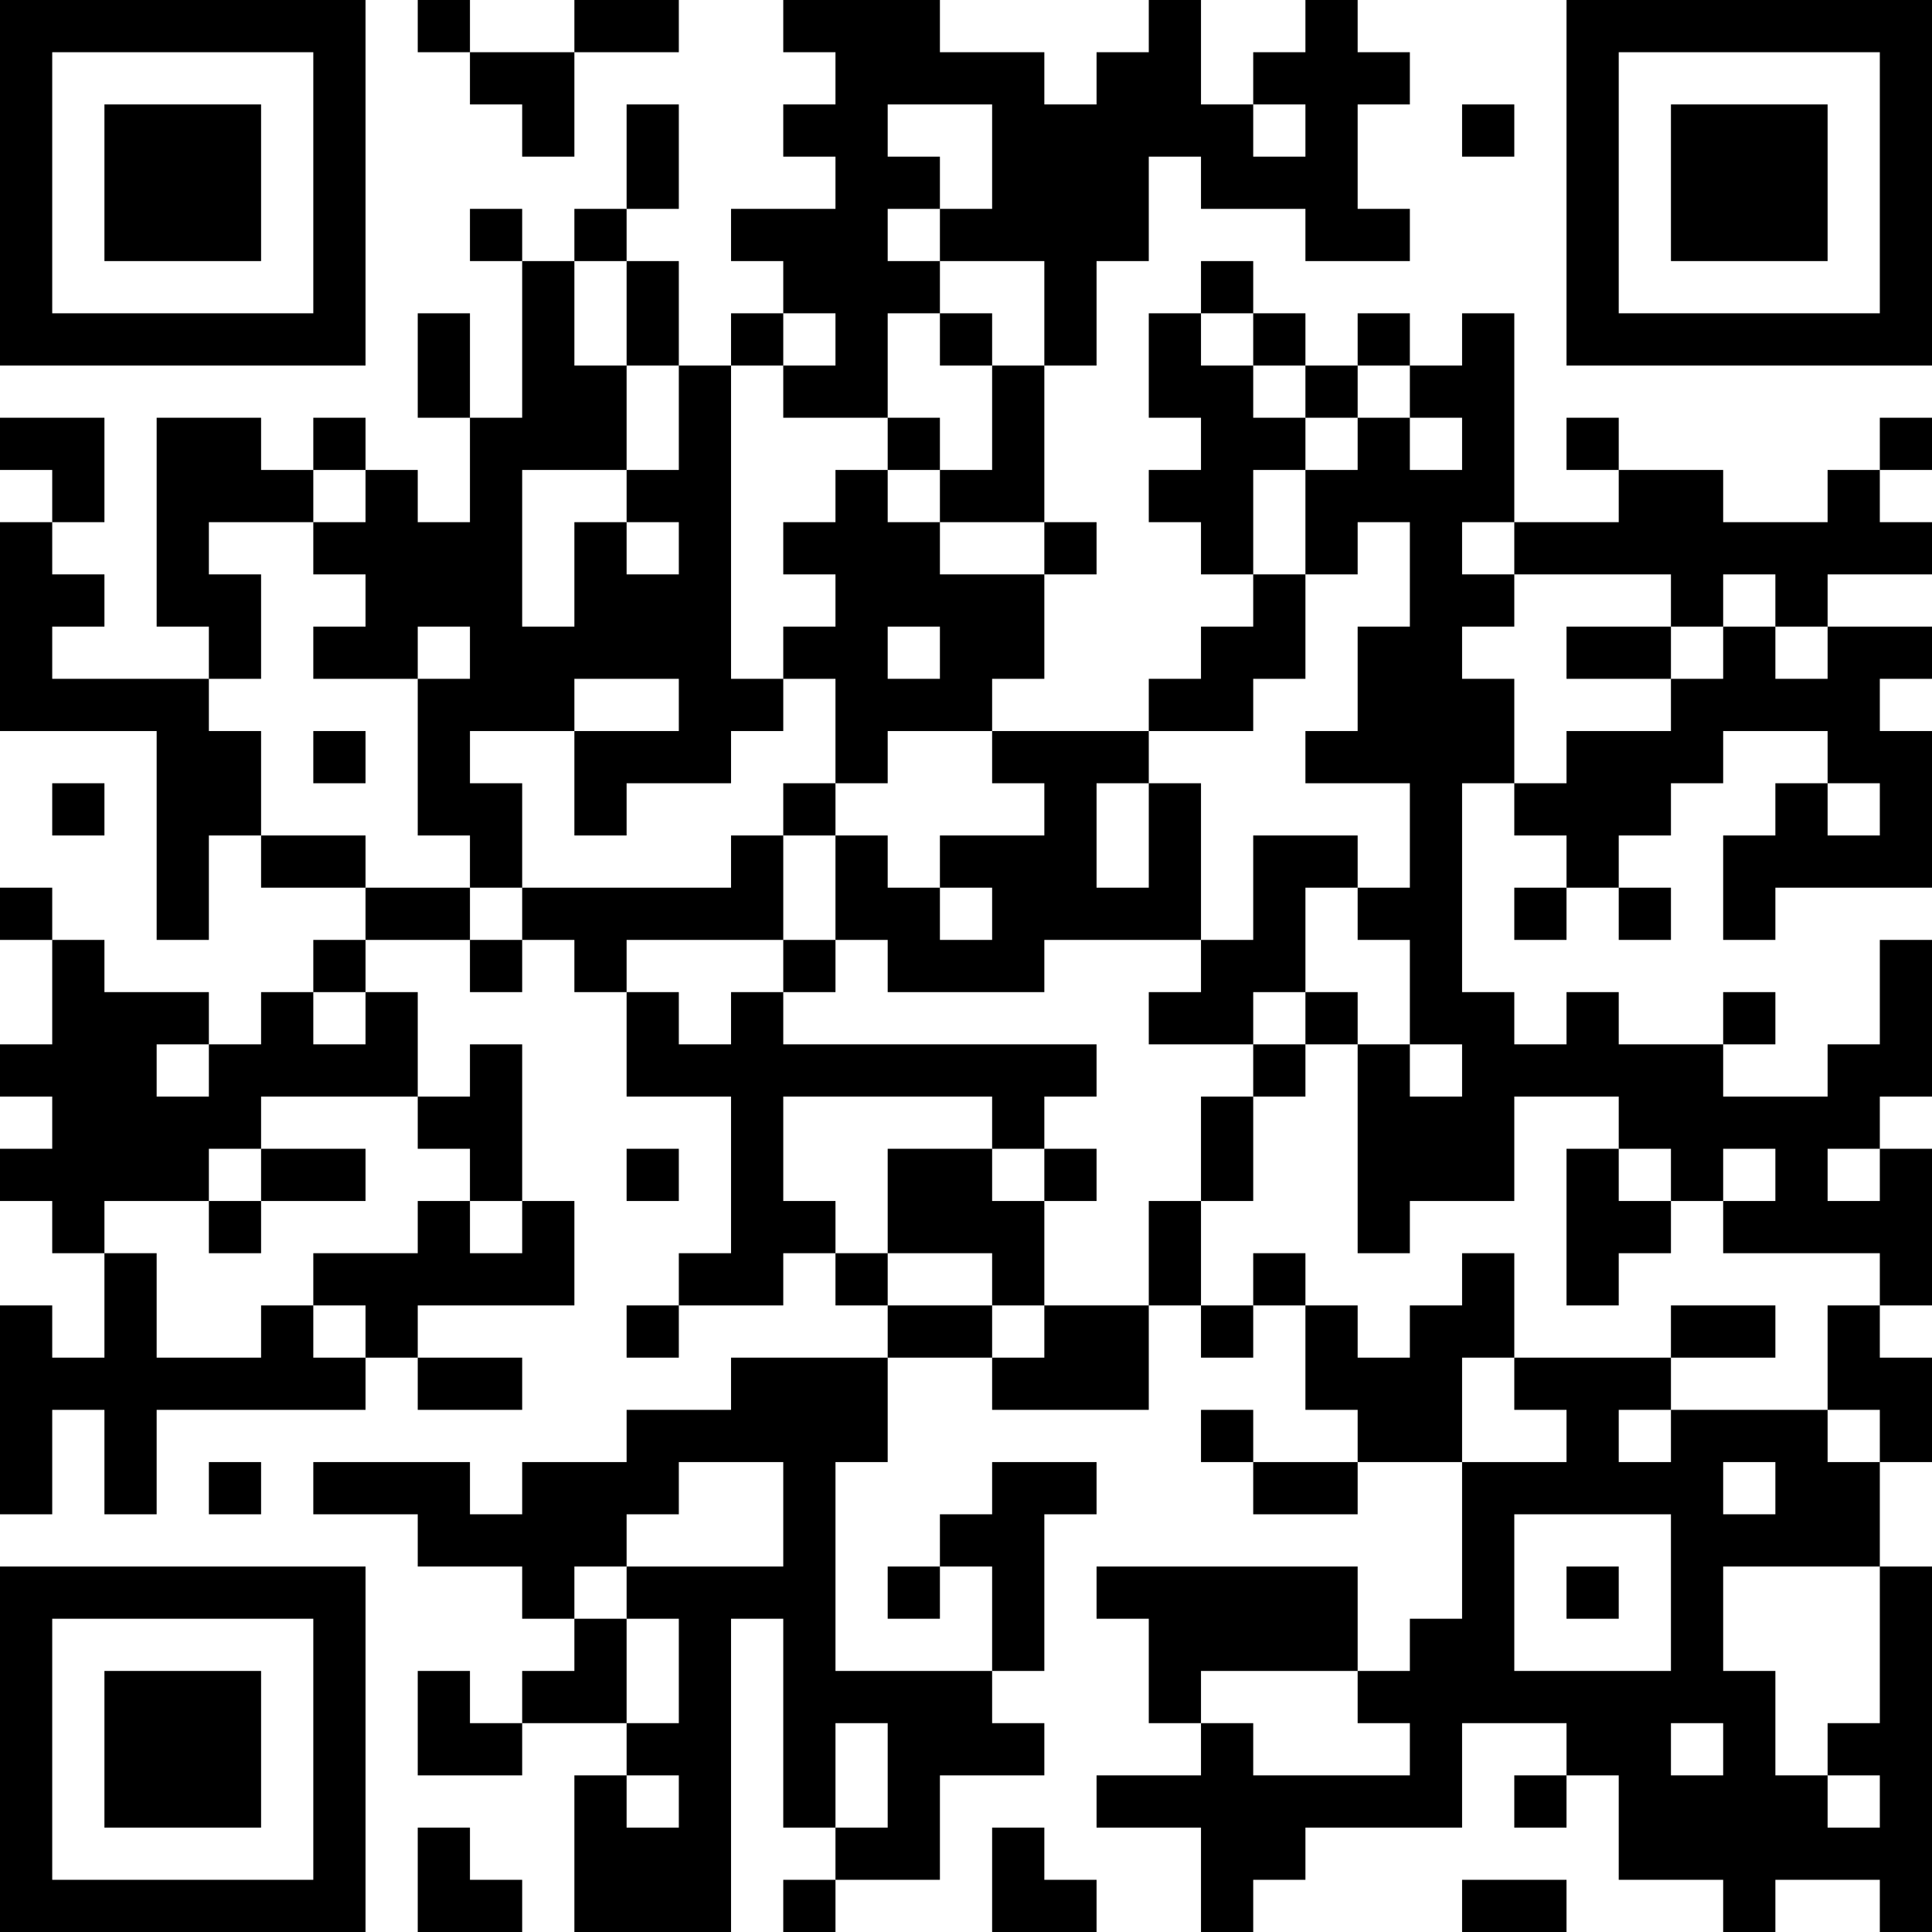 <?xml version="1.0" encoding="UTF-8"?>
<svg xmlns="http://www.w3.org/2000/svg" version="1.1" width="400" height="400" viewBox="0 0 400 400"><rect x="0" y="0" width="400" height="400" fill="#ffffff"/><g transform="scale(10.811)"><g transform="translate(0,0)"><path fill-rule="evenodd" d="M8 0L8 1L9 1L9 2L10 2L10 3L11 3L11 1L13 1L13 0L11 0L11 1L9 1L9 0ZM15 0L15 1L16 1L16 2L15 2L15 3L16 3L16 4L14 4L14 5L15 5L15 6L14 6L14 7L13 7L13 5L12 5L12 4L13 4L13 2L12 2L12 4L11 4L11 5L10 5L10 4L9 4L9 5L10 5L10 8L9 8L9 6L8 6L8 8L9 8L9 10L8 10L8 9L7 9L7 8L6 8L6 9L5 9L5 8L3 8L3 12L4 12L4 13L1 13L1 12L2 12L2 11L1 11L1 10L2 10L2 8L0 8L0 9L1 9L1 10L0 10L0 14L3 14L3 18L4 18L4 16L5 16L5 17L7 17L7 18L6 18L6 19L5 19L5 20L4 20L4 19L2 19L2 18L1 18L1 17L0 17L0 18L1 18L1 20L0 20L0 21L1 21L1 22L0 22L0 23L1 23L1 24L2 24L2 26L1 26L1 25L0 25L0 29L1 29L1 27L2 27L2 29L3 29L3 27L7 27L7 26L8 26L8 27L10 27L10 26L8 26L8 25L11 25L11 23L10 23L10 20L9 20L9 21L8 21L8 19L7 19L7 18L9 18L9 19L10 19L10 18L11 18L11 19L12 19L12 21L14 21L14 24L13 24L13 25L12 25L12 26L13 26L13 25L15 25L15 24L16 24L16 25L17 25L17 26L14 26L14 27L12 27L12 28L10 28L10 29L9 29L9 28L6 28L6 29L8 29L8 30L10 30L10 31L11 31L11 32L10 32L10 33L9 33L9 32L8 32L8 34L10 34L10 33L12 33L12 34L11 34L11 37L14 37L14 31L15 31L15 35L16 35L16 36L15 36L15 37L16 37L16 36L18 36L18 34L20 34L20 33L19 33L19 32L20 32L20 29L21 29L21 28L19 28L19 29L18 29L18 30L17 30L17 31L18 31L18 30L19 30L19 32L16 32L16 28L17 28L17 26L19 26L19 27L22 27L22 25L23 25L23 26L24 26L24 25L25 25L25 27L26 27L26 28L24 28L24 27L23 27L23 28L24 28L24 29L26 29L26 28L28 28L28 31L27 31L27 32L26 32L26 30L21 30L21 31L22 31L22 33L23 33L23 34L21 34L21 35L23 35L23 37L24 37L24 36L25 36L25 35L28 35L28 33L30 33L30 34L29 34L29 35L30 35L30 34L31 34L31 36L33 36L33 37L34 37L34 36L36 36L36 37L37 37L37 30L36 30L36 28L37 28L37 26L36 26L36 25L37 25L37 22L36 22L36 21L37 21L37 18L36 18L36 20L35 20L35 21L33 21L33 20L34 20L34 19L33 19L33 20L31 20L31 19L30 19L30 20L29 20L29 19L28 19L28 15L29 15L29 16L30 16L30 17L29 17L29 18L30 18L30 17L31 17L31 18L32 18L32 17L31 17L31 16L32 16L32 15L33 15L33 14L35 14L35 15L34 15L34 16L33 16L33 18L34 18L34 17L37 17L37 14L36 14L36 13L37 13L37 12L35 12L35 11L37 11L37 10L36 10L36 9L37 9L37 8L36 8L36 9L35 9L35 10L33 10L33 9L31 9L31 8L30 8L30 9L31 9L31 10L29 10L29 6L28 6L28 7L27 7L27 6L26 6L26 7L25 7L25 6L24 6L24 5L23 5L23 6L22 6L22 8L23 8L23 9L22 9L22 10L23 10L23 11L24 11L24 12L23 12L23 13L22 13L22 14L19 14L19 13L20 13L20 11L21 11L21 10L20 10L20 7L21 7L21 5L22 5L22 3L23 3L23 4L25 4L25 5L27 5L27 4L26 4L26 2L27 2L27 1L26 1L26 0L25 0L25 1L24 1L24 2L23 2L23 0L22 0L22 1L21 1L21 2L20 2L20 1L18 1L18 0ZM17 2L17 3L18 3L18 4L17 4L17 5L18 5L18 6L17 6L17 8L15 8L15 7L16 7L16 6L15 6L15 7L14 7L14 13L15 13L15 14L14 14L14 15L12 15L12 16L11 16L11 14L13 14L13 13L11 13L11 14L9 14L9 15L10 15L10 17L9 17L9 16L8 16L8 13L9 13L9 12L8 12L8 13L6 13L6 12L7 12L7 11L6 11L6 10L7 10L7 9L6 9L6 10L4 10L4 11L5 11L5 13L4 13L4 14L5 14L5 16L7 16L7 17L9 17L9 18L10 18L10 17L14 17L14 16L15 16L15 18L12 18L12 19L13 19L13 20L14 20L14 19L15 19L15 20L21 20L21 21L20 21L20 22L19 22L19 21L15 21L15 23L16 23L16 24L17 24L17 25L19 25L19 26L20 26L20 25L22 25L22 23L23 23L23 25L24 25L24 24L25 24L25 25L26 25L26 26L27 26L27 25L28 25L28 24L29 24L29 26L28 26L28 28L30 28L30 27L29 27L29 26L32 26L32 27L31 27L31 28L32 28L32 27L35 27L35 28L36 28L36 27L35 27L35 25L36 25L36 24L33 24L33 23L34 23L34 22L33 22L33 23L32 23L32 22L31 22L31 21L29 21L29 23L27 23L27 24L26 24L26 20L27 20L27 21L28 21L28 20L27 20L27 18L26 18L26 17L27 17L27 15L25 15L25 14L26 14L26 12L27 12L27 10L26 10L26 11L25 11L25 9L26 9L26 8L27 8L27 9L28 9L28 8L27 8L27 7L26 7L26 8L25 8L25 7L24 7L24 6L23 6L23 7L24 7L24 8L25 8L25 9L24 9L24 11L25 11L25 13L24 13L24 14L22 14L22 15L21 15L21 17L22 17L22 15L23 15L23 18L20 18L20 19L17 19L17 18L16 18L16 16L17 16L17 17L18 17L18 18L19 18L19 17L18 17L18 16L20 16L20 15L19 15L19 14L17 14L17 15L16 15L16 13L15 13L15 12L16 12L16 11L15 11L15 10L16 10L16 9L17 9L17 10L18 10L18 11L20 11L20 10L18 10L18 9L19 9L19 7L20 7L20 5L18 5L18 4L19 4L19 2ZM24 2L24 3L25 3L25 2ZM28 2L28 3L29 3L29 2ZM11 5L11 7L12 7L12 9L10 9L10 12L11 12L11 10L12 10L12 11L13 11L13 10L12 10L12 9L13 9L13 7L12 7L12 5ZM18 6L18 7L19 7L19 6ZM17 8L17 9L18 9L18 8ZM28 10L28 11L29 11L29 12L28 12L28 13L29 13L29 15L30 15L30 14L32 14L32 13L33 13L33 12L34 12L34 13L35 13L35 12L34 12L34 11L33 11L33 12L32 12L32 11L29 11L29 10ZM17 12L17 13L18 13L18 12ZM30 12L30 13L32 13L32 12ZM6 14L6 15L7 15L7 14ZM1 15L1 16L2 16L2 15ZM15 15L15 16L16 16L16 15ZM35 15L35 16L36 16L36 15ZM24 16L24 18L23 18L23 19L22 19L22 20L24 20L24 21L23 21L23 23L24 23L24 21L25 21L25 20L26 20L26 19L25 19L25 17L26 17L26 16ZM15 18L15 19L16 19L16 18ZM6 19L6 20L7 20L7 19ZM24 19L24 20L25 20L25 19ZM3 20L3 21L4 21L4 20ZM5 21L5 22L4 22L4 23L2 23L2 24L3 24L3 26L5 26L5 25L6 25L6 26L7 26L7 25L6 25L6 24L8 24L8 23L9 23L9 24L10 24L10 23L9 23L9 22L8 22L8 21ZM5 22L5 23L4 23L4 24L5 24L5 23L7 23L7 22ZM12 22L12 23L13 23L13 22ZM17 22L17 24L19 24L19 25L20 25L20 23L21 23L21 22L20 22L20 23L19 23L19 22ZM30 22L30 25L31 25L31 24L32 24L32 23L31 23L31 22ZM35 22L35 23L36 23L36 22ZM32 25L32 26L34 26L34 25ZM4 28L4 29L5 29L5 28ZM13 28L13 29L12 29L12 30L11 30L11 31L12 31L12 33L13 33L13 31L12 31L12 30L15 30L15 28ZM33 28L33 29L34 29L34 28ZM29 29L29 32L32 32L32 29ZM30 30L30 31L31 31L31 30ZM33 30L33 32L34 32L34 34L35 34L35 35L36 35L36 34L35 34L35 33L36 33L36 30ZM23 32L23 33L24 33L24 34L27 34L27 33L26 33L26 32ZM16 33L16 35L17 35L17 33ZM32 33L32 34L33 34L33 33ZM12 34L12 35L13 35L13 34ZM8 35L8 37L10 37L10 36L9 36L9 35ZM19 35L19 37L21 37L21 36L20 36L20 35ZM28 36L28 37L30 37L30 36ZM0 0L0 7L7 7L7 0ZM1 1L1 6L6 6L6 1ZM2 2L2 5L5 5L5 2ZM30 0L30 7L37 7L37 0ZM31 1L31 6L36 6L36 1ZM32 2L32 5L35 5L35 2ZM0 30L0 37L7 37L7 30ZM1 31L1 36L6 36L6 31ZM2 32L2 35L5 35L5 32Z" fill="#000000"/></g></g></svg>

